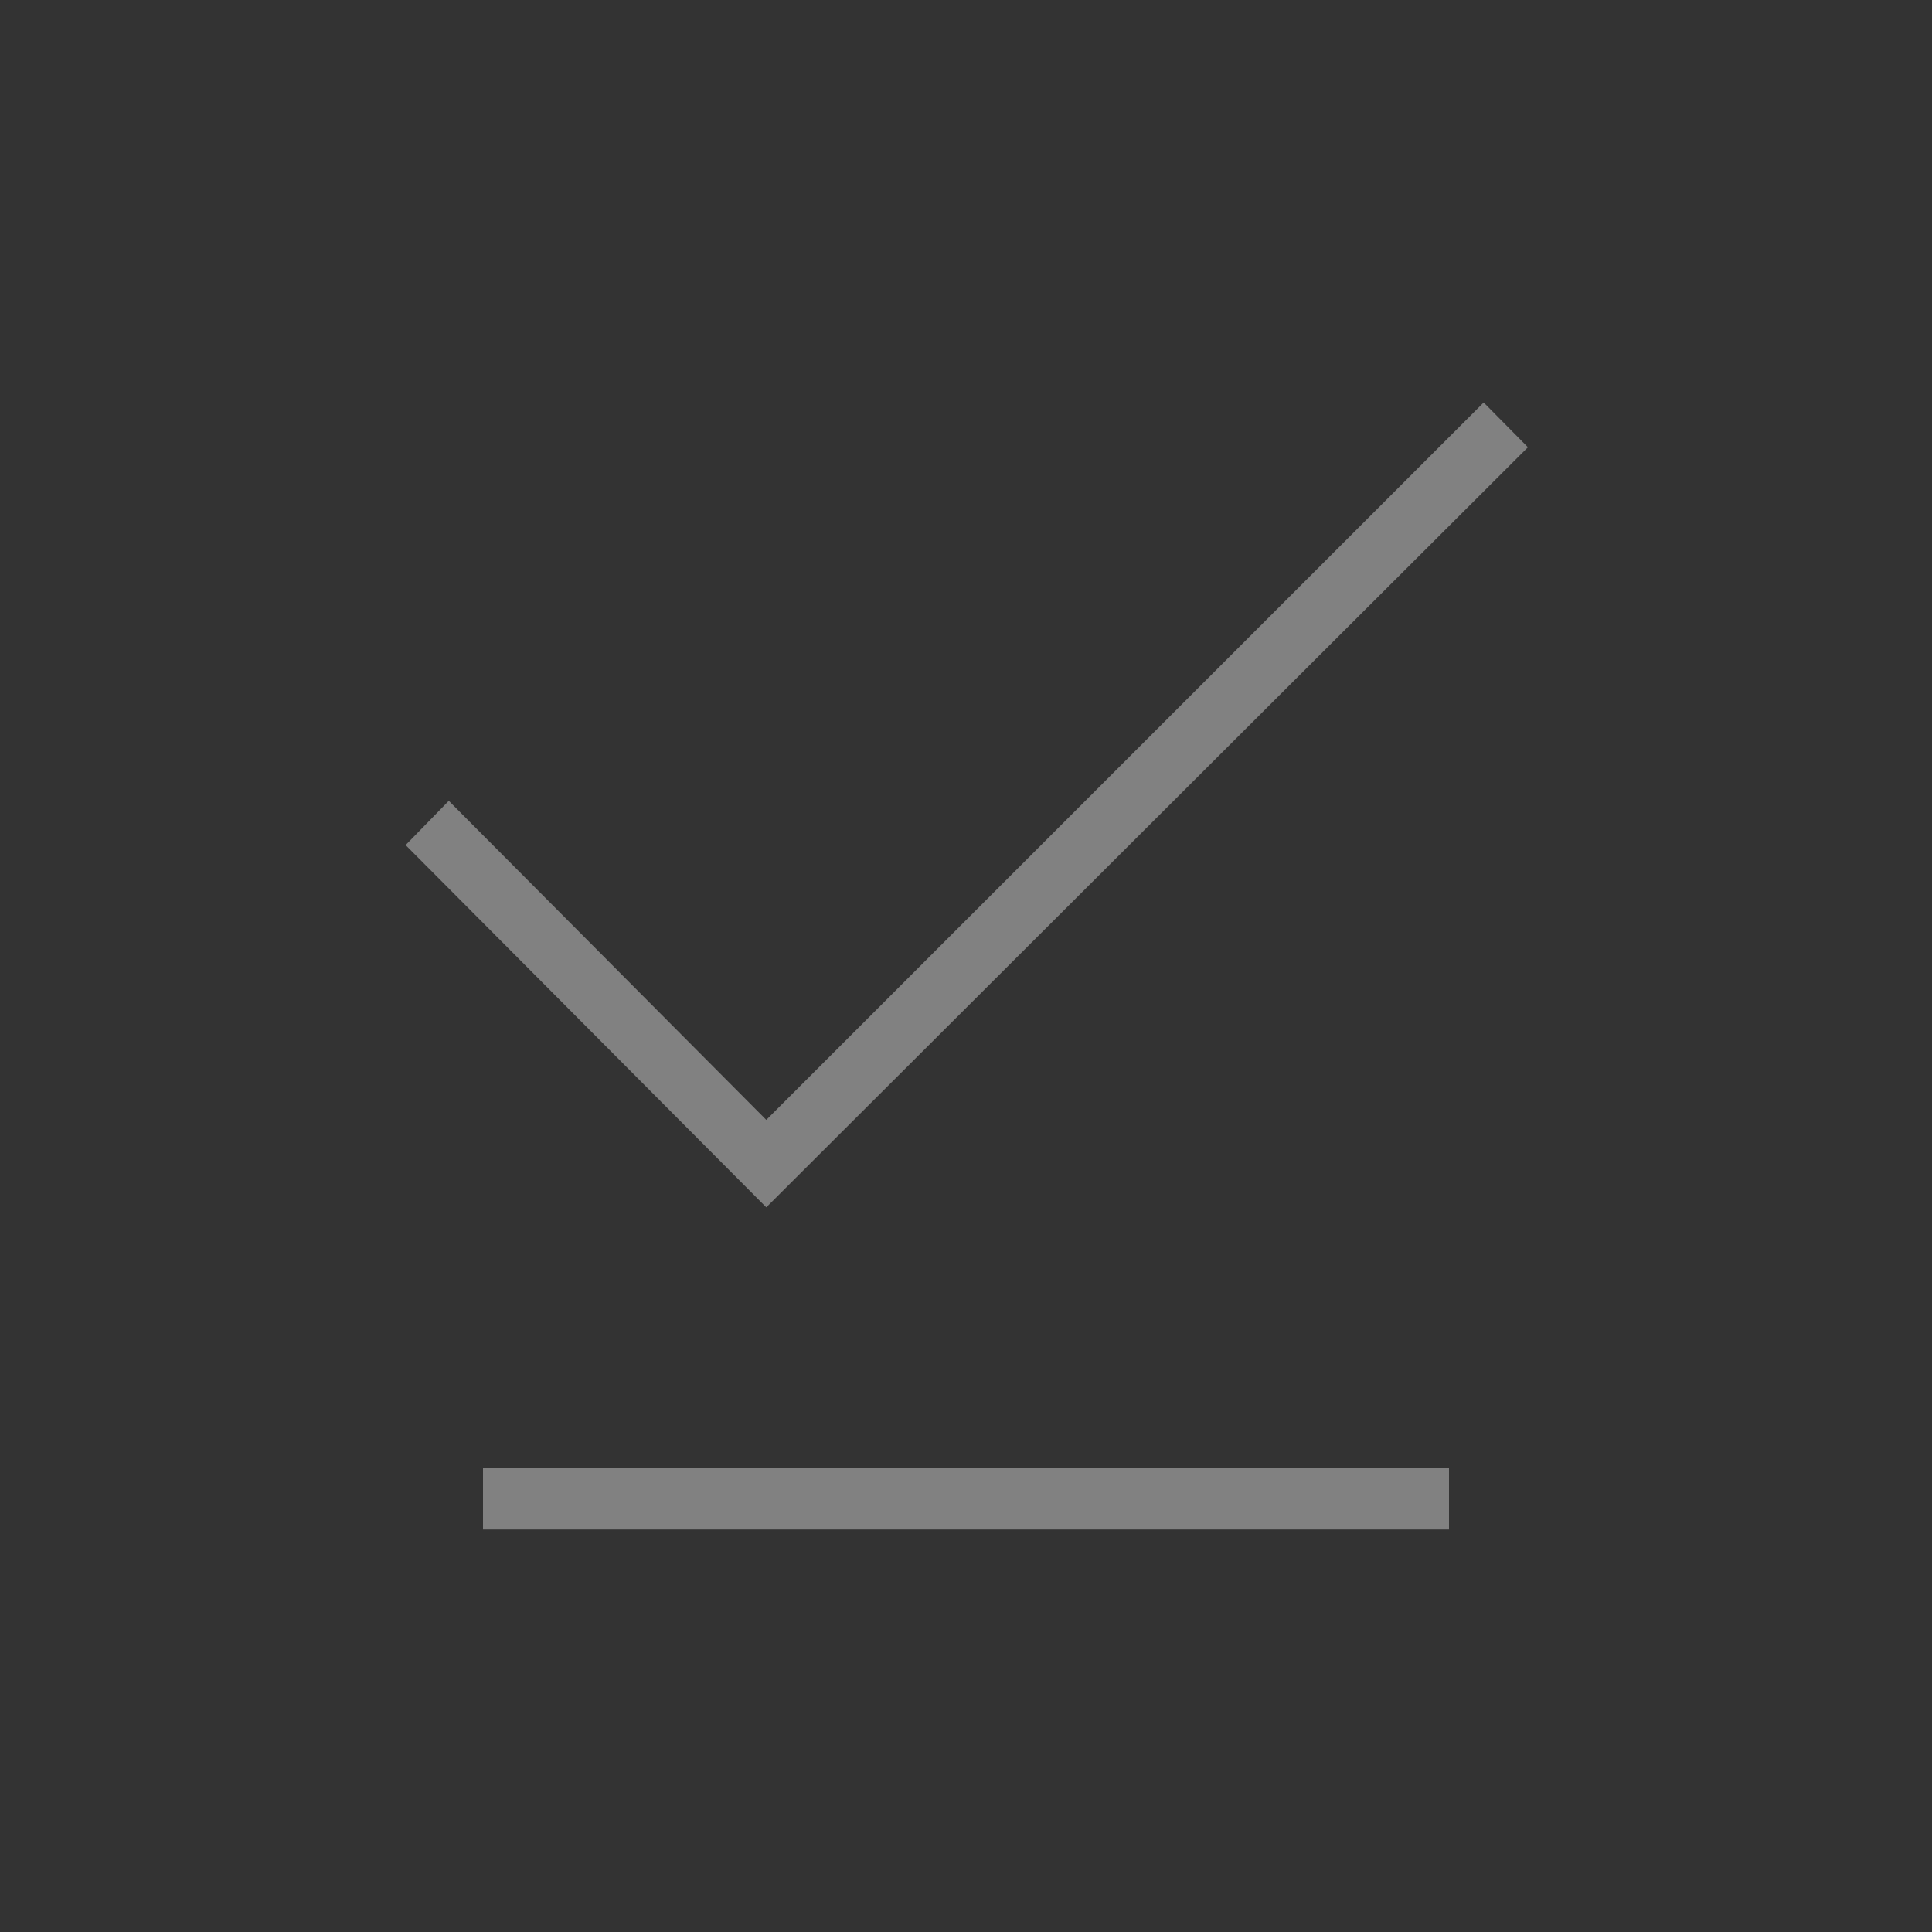 <svg xmlns="http://www.w3.org/2000/svg" width="48" height="48" fill="none"><rect width="100%" height="100%" fill="#333333" stroke="none"/><mask id="a" width="48" height="48" x="0" y="0" maskUnits="userSpaceOnUse" style="mask-type:alpha"><path fill="#D9D9D9" d="M0 0h48v48H0z"/></mask><g mask="url(#a)"><path fill="#fff" fill-opacity=".38" d="m19.038 29.996-8.961-9 1.073-1.1 7.888 7.927L36.861 10l1.1 1.112-18.923 18.884zM12 38v-1.538h24V38H12z"/></g></svg>